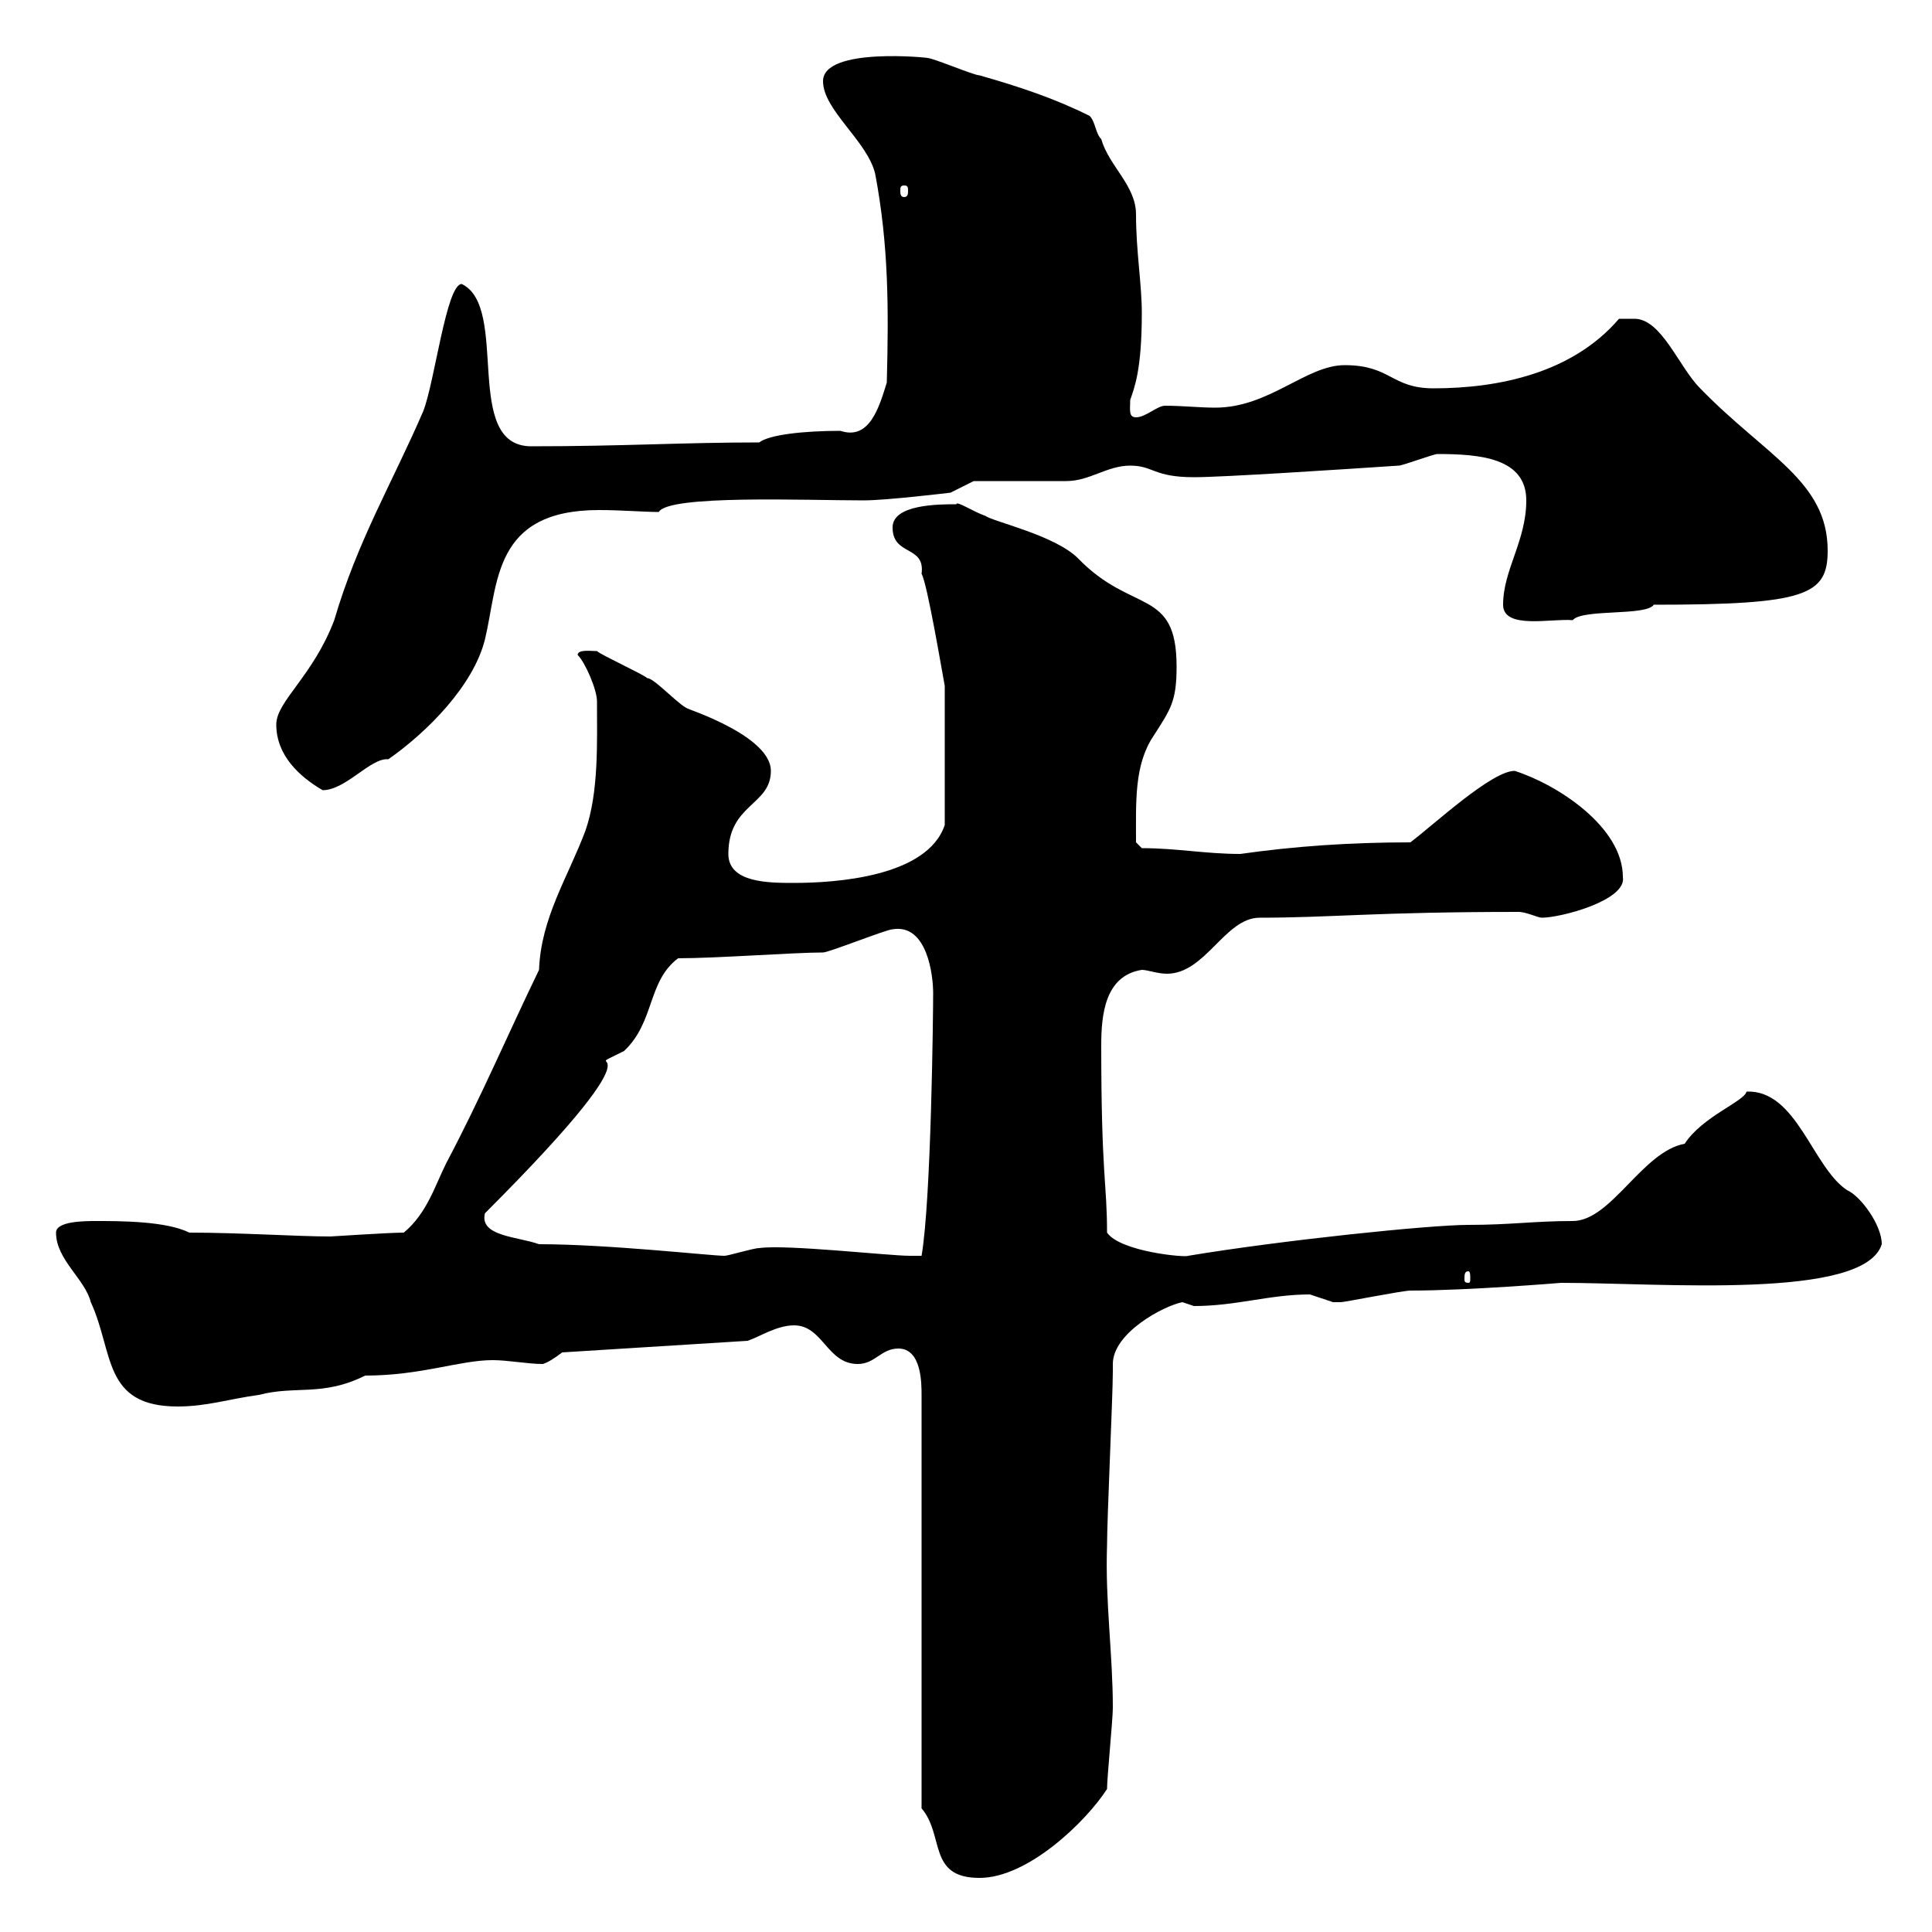 <svg xmlns="http://www.w3.org/2000/svg" xmlns:xlink="http://www.w3.org/1999/xlink" width="300" height="300"><path d="M143.10 280.80C146.70 285 144 291.60 152.10 291.60C159.60 291.60 168.60 282.90 171.90 277.80C171.90 276 172.80 267 172.80 265.20C172.80 256.80 171.60 248.70 171.90 240C171.90 235.80 172.80 216.60 172.80 213C172.80 212.70 172.80 212.40 172.80 211.80C172.80 207 180.60 202.80 183.60 202.20C183.60 202.20 185.40 202.80 185.40 202.80C192 202.80 197.10 201 203.40 201C203.40 201 207 202.20 207 202.20C208.20 202.20 208.20 202.20 208.20 202.20C208.80 202.20 217.80 200.40 219 200.40C228 200.40 242.40 199.20 242.40 199.20C258 199.20 289.50 201.90 292.20 193.20C292.20 190.20 288.90 185.70 286.80 184.80C281.40 181.20 279 169.20 271.20 169.50C270.90 171 264.30 173.40 261.60 177.60C255 178.80 250.20 189.60 244.20 189.60C238.20 189.60 234.60 190.20 228 190.20C222 190.20 198.90 192.60 184.50 195C184.20 195.30 174 194.40 171.90 191.40C171.90 183.60 171 182.70 171 162.30C171 157.50 171.60 151.50 177.30 150.60C178.20 150.60 179.70 151.20 181.20 151.20C187.20 151.20 190.20 142.50 195.60 142.50C206.70 142.50 213.60 141.60 235.80 141.60C237 141.60 238.80 142.50 239.40 142.50C242.40 142.50 252.60 139.80 252 136.20C252 128.40 241.80 121.80 235.20 119.70C231.60 119.70 222.60 128.10 219 130.80C209.70 130.80 201 131.40 192.60 132.60C187.20 132.60 182.70 131.70 177.30 131.70L176.40 130.80C176.40 124.50 176.10 118.80 179.10 114.30C181.80 110.10 182.70 108.90 182.70 103.50C182.70 91.20 175.80 95.40 167.40 86.70C163.80 83.10 154.20 81 153 80.10C151.20 79.50 148.50 77.70 148.50 78.30C145.80 78.30 138.60 78.30 138.60 81.90C138.60 86.40 143.70 84.60 143.10 89.10C144 90.60 146.40 105 146.70 106.50C146.70 110.70 146.70 119.70 146.70 128.10C144 136.20 129.60 137.10 123.30 137.10C119.40 137.10 113.10 137.10 113.10 132.60C113.10 124.80 119.70 125.10 119.70 119.70C119.70 113.70 103.80 109.20 107.10 110.10C105.90 110.10 101.70 105.30 100.50 105.30C99.90 104.70 93.30 101.70 92.70 101.10C91.80 101.10 89.70 100.80 89.70 101.70C90.90 102.90 92.70 107.10 92.70 108.90C92.70 115.20 93 123 90.90 129C88.20 136.20 84 142.50 83.70 150.60C78.90 160.50 74.70 170.40 69.30 180.60C67.50 184.20 66.30 188.40 62.70 191.40C60.30 191.40 51.60 192 51.30 192C46.20 192 37.20 191.40 29.40 191.40C25.80 189.60 18.60 189.60 15 189.60C13.20 189.60 8.70 189.60 8.70 191.40C8.70 195.60 13.20 198.60 14.10 202.20C17.70 210 15.90 218.40 27.60 218.40C32.10 218.40 35.70 217.20 40.20 216.60C45.90 215.10 50.10 216.90 56.70 213.60C65.40 213.60 71.40 211.20 76.50 211.20C78.90 211.20 81.90 211.80 84.30 211.80C85.20 211.50 86.10 210.90 87.30 210L116.10 208.20C117.90 207.60 120.60 205.80 123.30 205.80C127.80 205.80 128.40 211.80 133.20 211.80C135.90 211.80 136.80 209.40 139.50 209.40C143.10 209.40 143.10 214.80 143.10 216.60ZM228 197.40C228.30 197.40 228.30 198 228.30 198.60C228.30 198.90 228.30 199.20 228 199.20C227.40 199.20 227.40 198.90 227.40 198.60C227.40 198 227.40 197.40 228 197.40ZM83.70 193.20C80.40 192 74.40 192 75.30 188.40C106.20 157.50 87.90 167.70 96.90 163.20C101.70 158.70 100.50 152.40 105.30 148.80C111.30 148.80 123.30 147.90 127.80 147.90C128.70 147.90 137.70 144.30 138.60 144.30C144 143.40 144.90 151.50 144.90 154.20C144.90 157.20 144.60 186.30 143.10 195C143.10 195 142.20 195 141.30 195C138 195 122.10 193.20 117.90 193.80C117 193.80 113.10 195 112.50 195C110.40 195 94.50 193.20 83.70 193.20ZM42.90 112.50C42.90 117.30 46.50 120.60 50.10 122.70C53.70 122.70 57.60 117.60 60.30 117.90C66.30 113.70 73.50 106.50 75.30 99.30C77.40 90.60 76.50 79.20 93 79.20C96.60 79.20 99.90 79.50 102.30 79.50C103.80 76.80 125.10 77.70 134.10 77.70C137.70 77.70 147.60 76.50 147.60 76.50L151.20 74.70C153 74.70 163.80 74.70 165.60 74.70C169.20 74.70 171.90 72.30 175.50 72.30C179.10 72.30 179.10 74.10 185.40 74.10C189.90 74.10 208.20 72.90 217.20 72.30C217.80 72.30 222.60 70.50 223.20 70.50C229.80 70.50 237 71.10 237 77.70C237 84 233.40 88.50 233.40 93.90C233.40 97.80 240.90 96 244.20 96.30C245.70 94.50 255.60 95.70 256.80 93.90C280.50 93.90 283.80 92.40 283.80 85.50C283.80 74.70 274.20 70.80 264 60.30C260.70 57 258 49.50 253.80 49.50L251.40 49.50C244.20 57.90 232.80 60.30 222.60 60.30C216 60.30 216 56.70 208.80 56.70C202.80 56.70 197.10 63.30 188.70 63.30C186.30 63.30 183.60 63 180.90 63C179.70 63 177.90 64.80 176.40 64.80C175.20 64.80 175.50 63.60 175.50 62.10C176.10 60.30 177.30 57.60 177.30 48.60C177.30 44.10 176.40 39 176.40 33.30C176.40 28.80 172.20 25.80 171 21.60C170.10 20.70 170.10 18.90 169.20 18C163.80 15.30 158.40 13.50 152.10 11.70C151.20 11.70 144.90 9 144 9C144.60 9 127.80 7.20 127.80 12.60C127.80 17.10 134.70 21.90 135.90 27C138 38.10 138 48 137.70 59.40C136.50 63.30 135 68.40 130.50 66.90C124.80 66.90 119.40 67.50 117.90 68.70C105.90 68.70 96.90 69.30 82.50 69.30C71.70 69.30 79.20 47.70 71.70 44.10C69.30 44.10 67.50 59.40 65.70 63.90C60.90 75 55.50 84 51.90 96.30C48.60 105 42.90 108.90 42.90 112.50ZM140.40 28.80C141 28.80 141 29.10 141 29.70C141 30 141 30.60 140.40 30.60C139.80 30.60 139.80 30 139.80 29.70C139.80 29.10 139.80 28.80 140.40 28.80Z"/></svg>